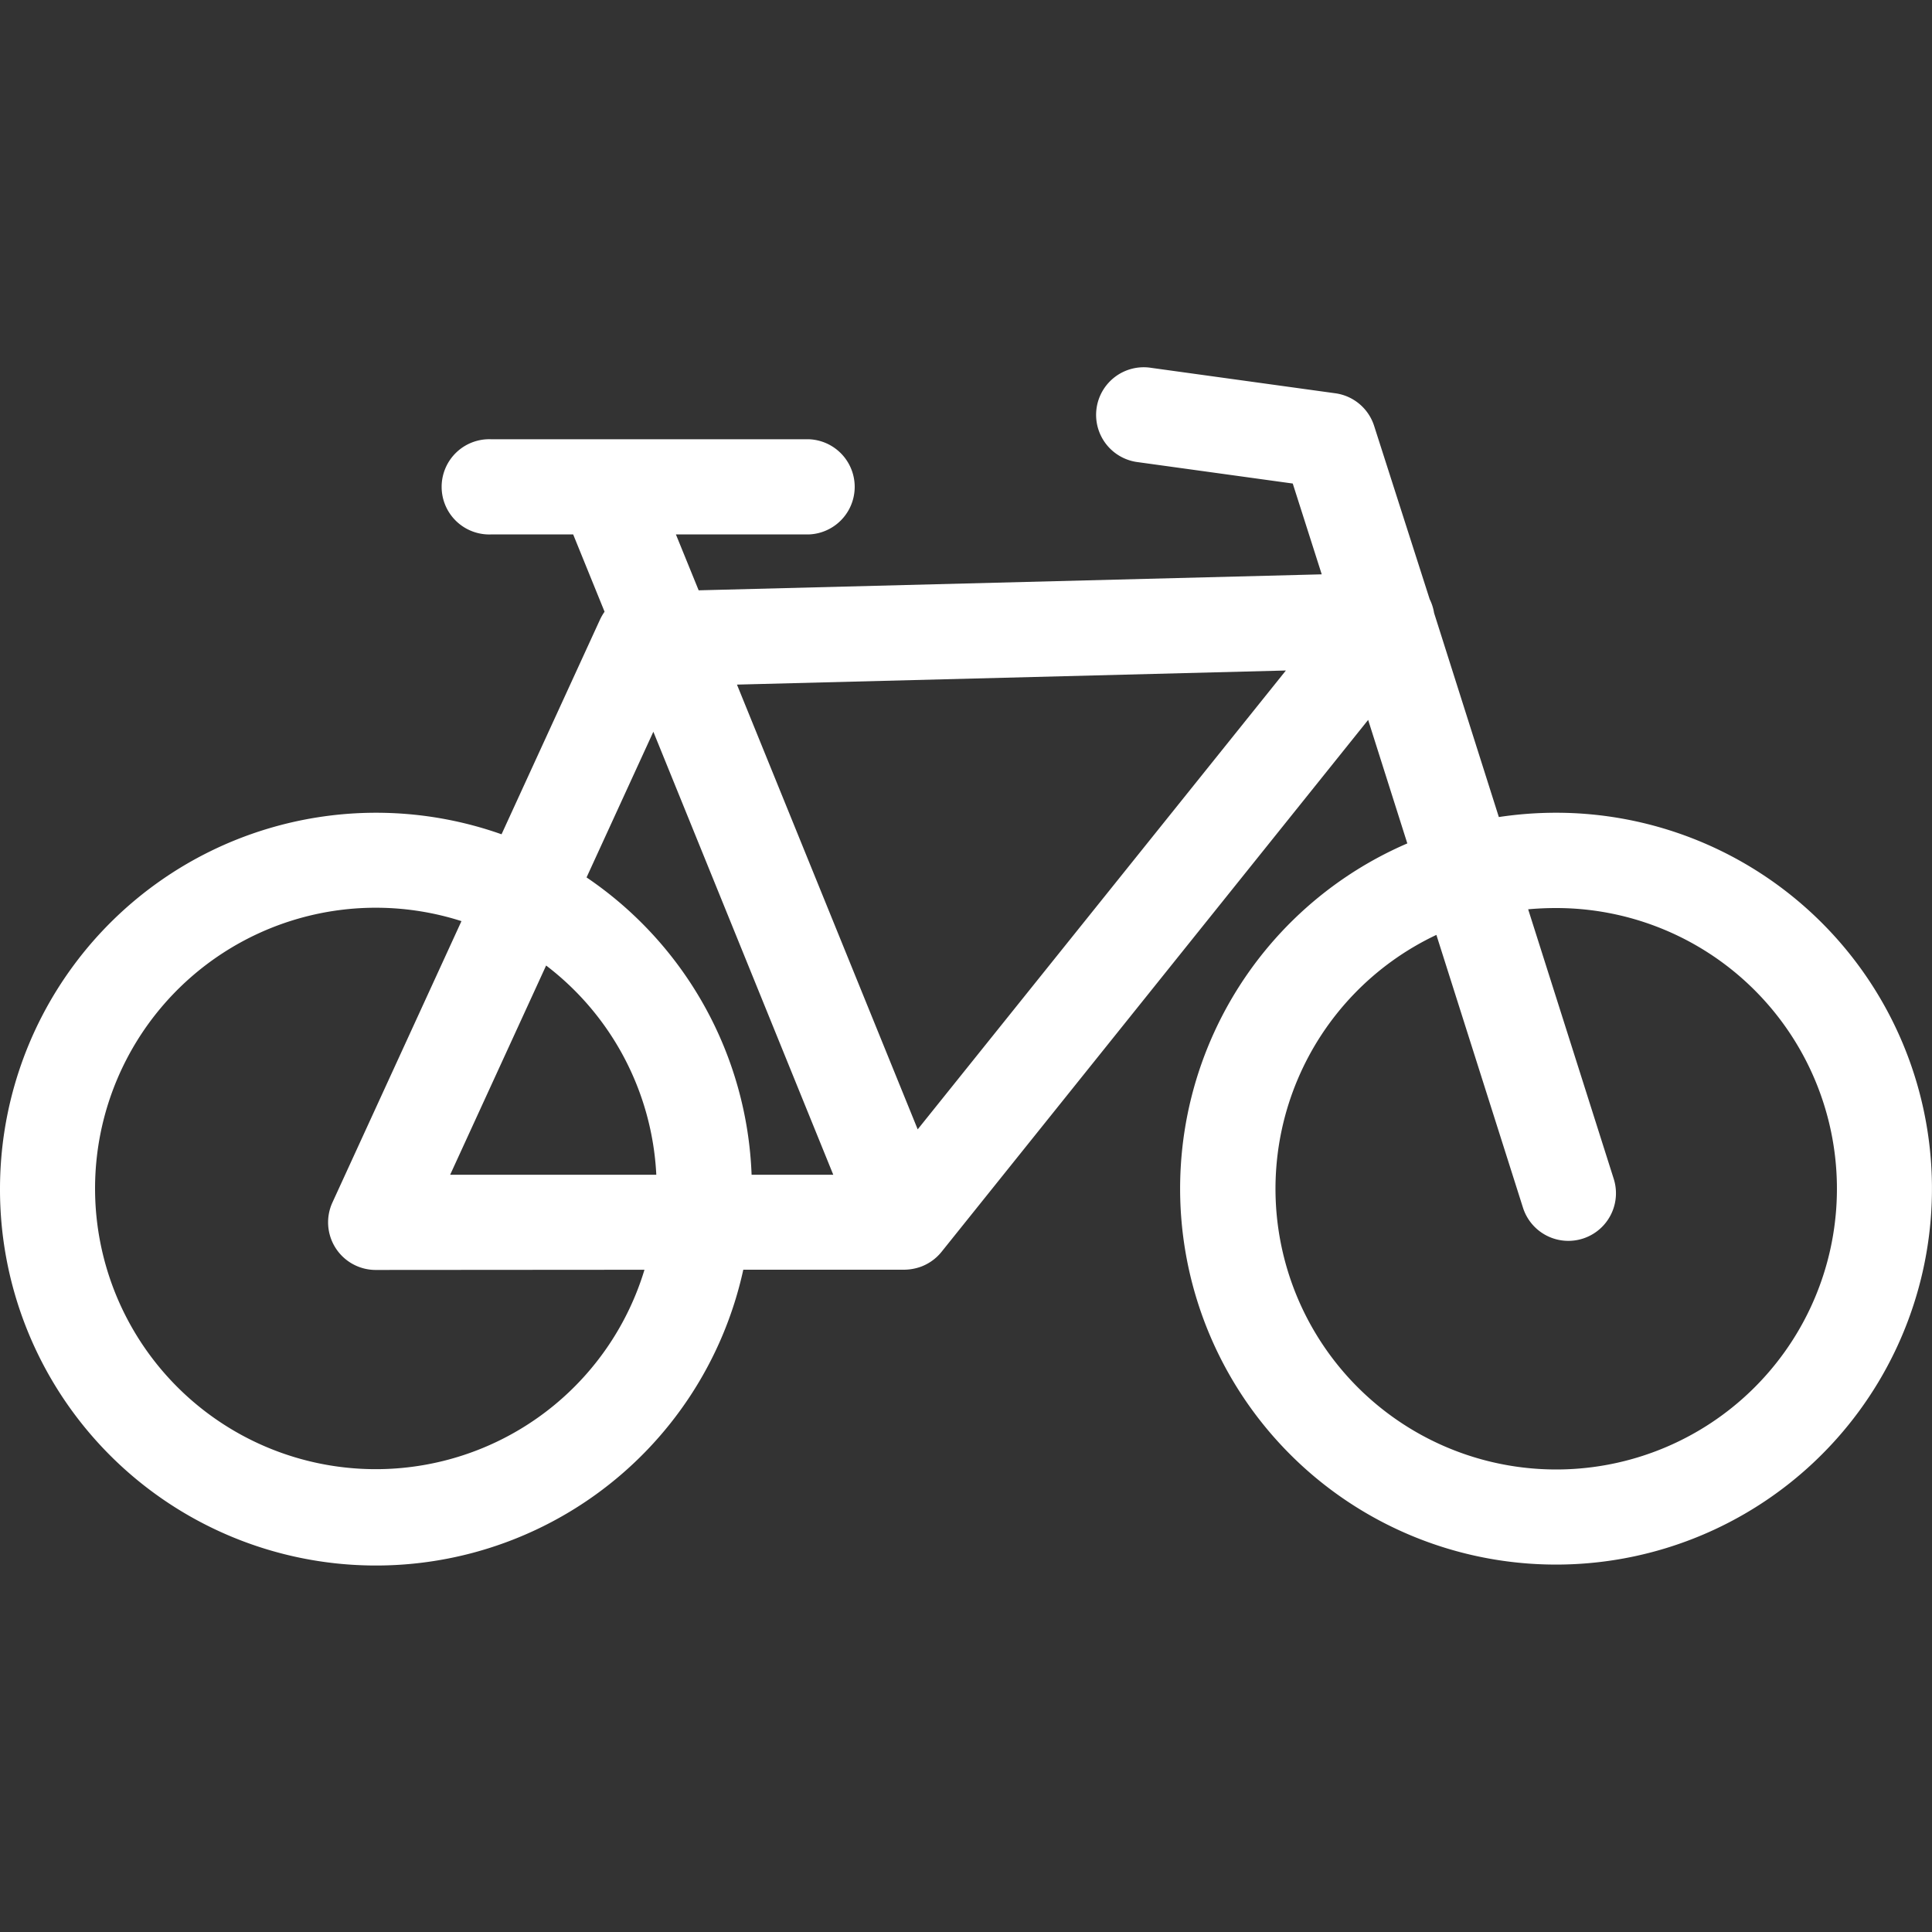 <svg id="Layer_1" data-name="Layer 1" xmlns="http://www.w3.org/2000/svg" viewBox="0 0 400 400"><rect x="0" y="0" width="400" height="400" fill="#333333" stroke="none"/><defs><style>.cls-1{fill:#fff;}</style></defs><title>polkupyora</title><path class="cls-1" d="M0,246.11a77.87,77.87,0,0,1,103.84-73.38l20.39-44.46a10.85,10.85,0,0,1,.94-1.62l-6.5-16H101.61a9.86,9.86,0,1,1,0-19.71h65.8a9.86,9.86,0,0,1,0,19.71H139.94l4.71,11.57,129-3.31-6-18.8-32-4.42a9.86,9.86,0,1,1,2.7-19.53l38.16,5.27a9.84,9.84,0,0,1,8,6.78L296,124.06a9.91,9.91,0,0,1,.91,2.84l13.41,42.26a79.6,79.6,0,0,1,11.84-.89,77.83,77.83,0,1,1-30.79,6.35l-8.11-25.57L195,259.1a9.9,9.9,0,0,1-3.94,3h0l-.32.13a10.51,10.51,0,0,1-3.75.65h-33.1A77.84,77.84,0,0,1,0,246.11Zm77.84,16.82a9.86,9.86,0,0,1-9-14l26.7-58.22a58.12,58.12,0,1,0,37.89,72.18Zm238.55-74.67,17.71,55.79a9.85,9.85,0,1,1-18.78,6l-17.93-56.49A58.12,58.12,0,1,0,322.17,188Q319.25,188,316.39,188.26ZM113.07,199.9,93.2,243.22h42.68A58.07,58.07,0,0,0,113.07,199.9Zm22.2-48.4-13.83,30.16a77.84,77.84,0,0,1,34.17,61.56h16.91Zm17.31-9.76L190,233.82l76.23-95Z"/></svg>
